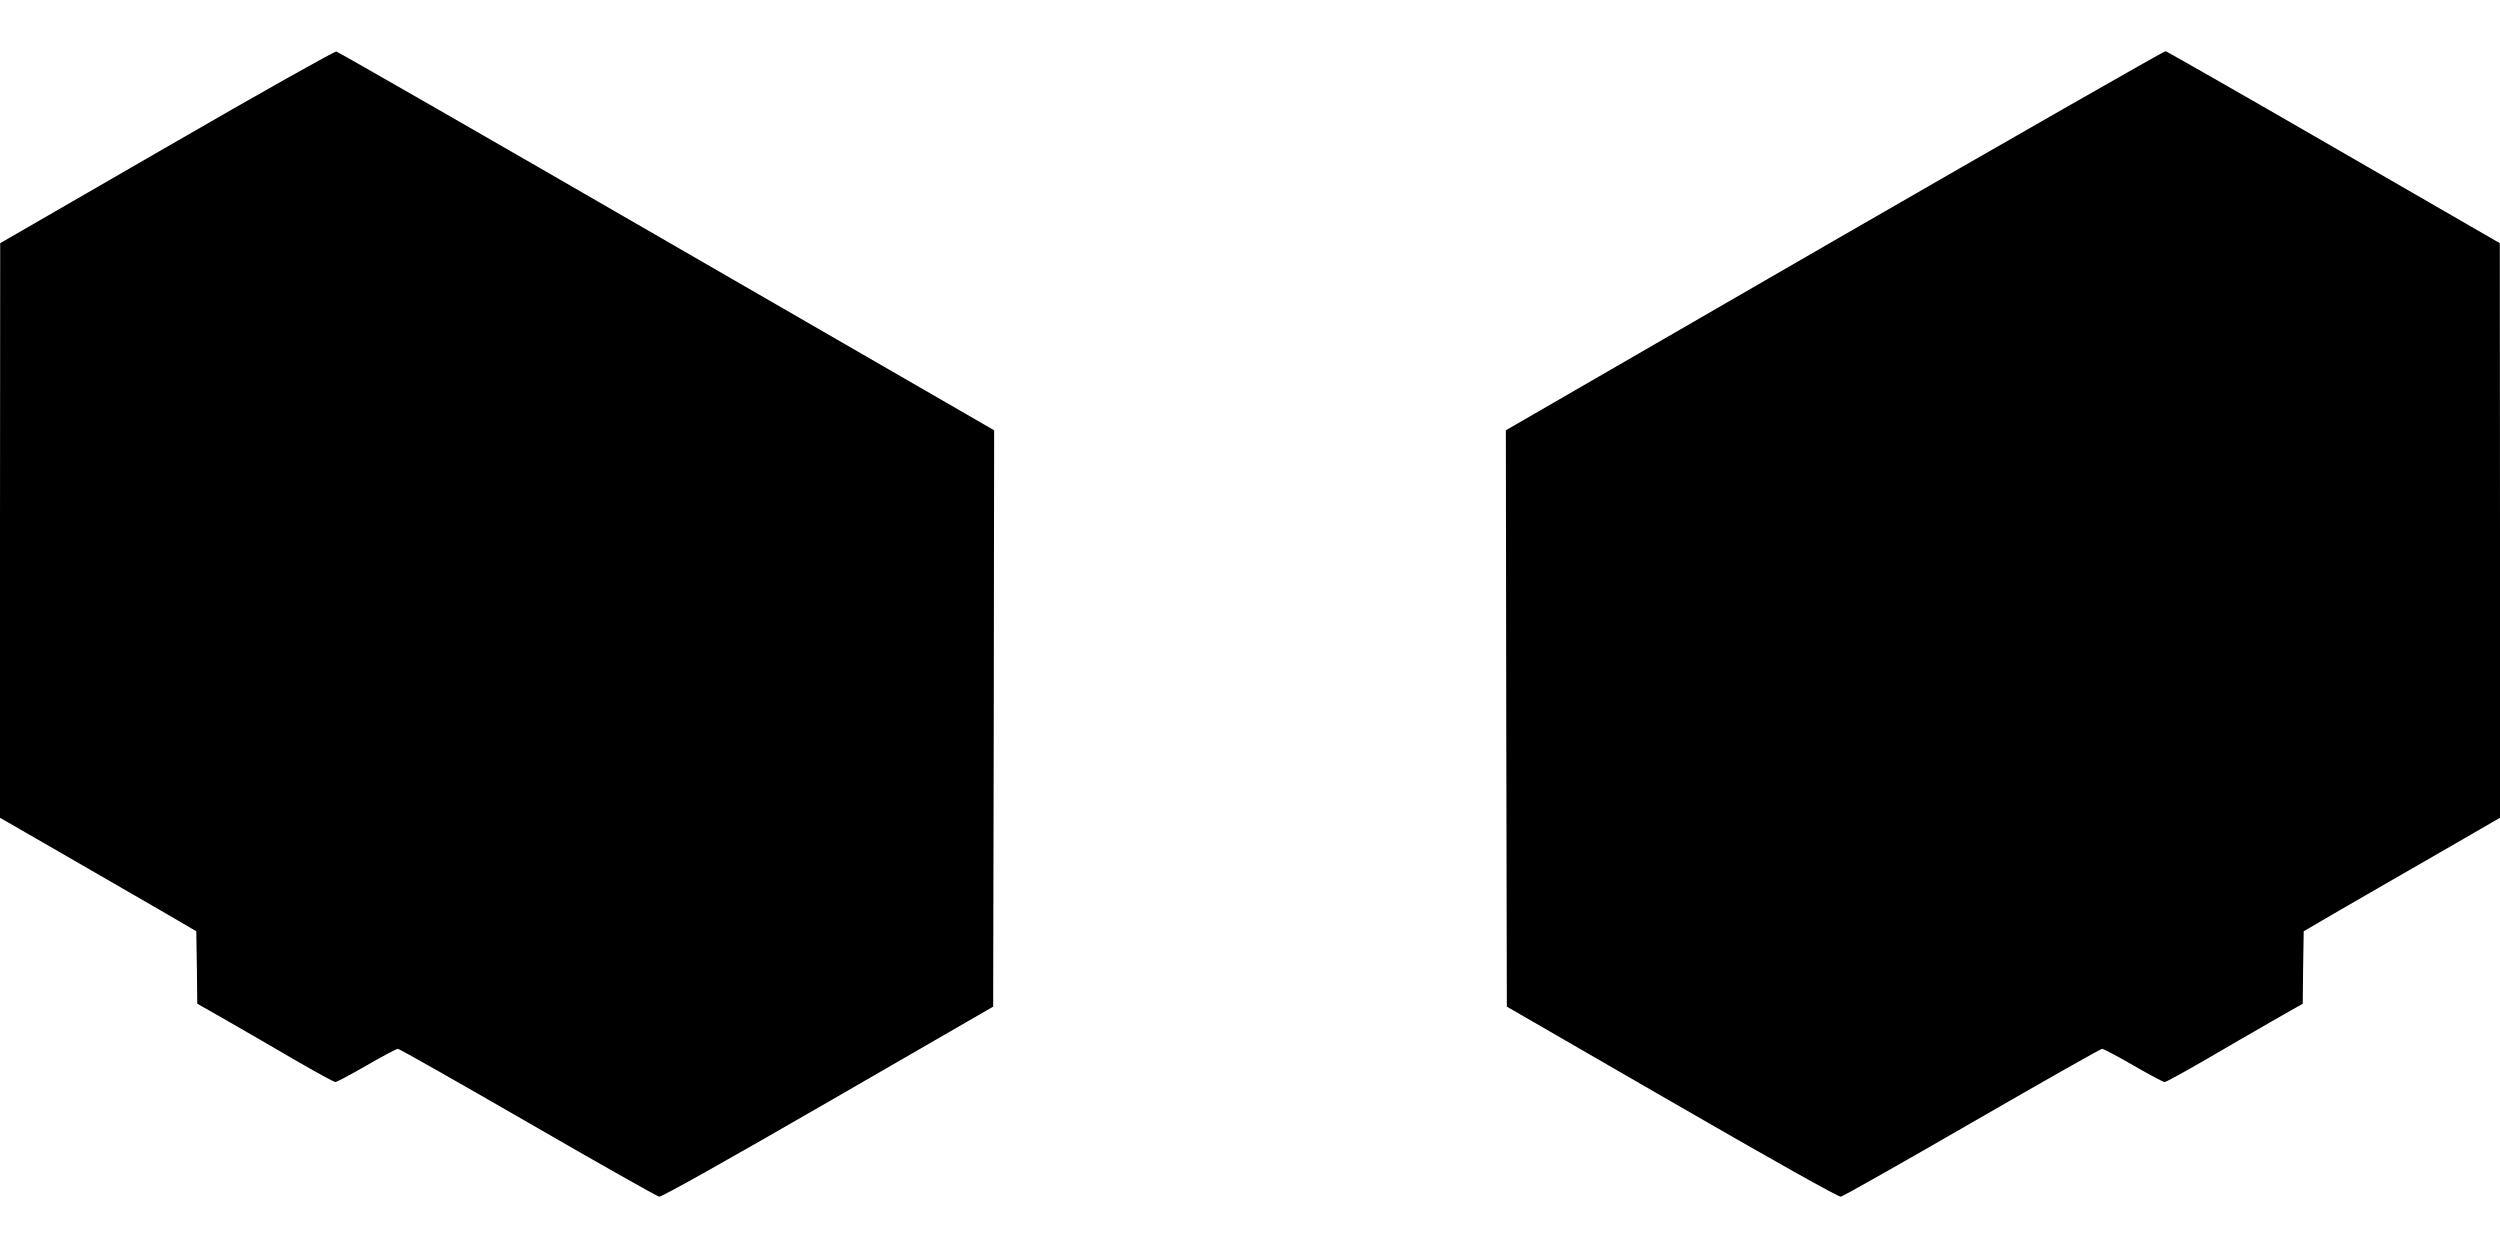 <?xml version="1.0" standalone="no"?>
<!DOCTYPE svg PUBLIC "-//W3C//DTD SVG 20010904//EN"
 "http://www.w3.org/TR/2001/REC-SVG-20010904/DTD/svg10.dtd">
<svg version="1.0" xmlns="http://www.w3.org/2000/svg"
 width="1280pt" height="640pt" viewBox="0 0 1280 640"
 preserveAspectRatio="xMidYMid meet">
<g transform="translate(0,640) scale(0.1,-0.1)"
fill="#000000" stroke="none">
<path d="M853 5647 l-852 -492 -1 -1471 0 -1471 323 -186 c177 -102 403 -233
502 -290 l180 -105 3 -185 2 -186 158 -90 c87 -50 243 -140 347 -201 104 -60
195 -110 202 -110 7 0 79 38 160 85 81 47 153 85 160 85 8 0 307 -170 666
-377 358 -207 661 -378 672 -380 12 -2 337 180 865 485 l845 488 3 1476 2
1475 -1675 967 c-922 533 -1683 970 -1693 972 -9 2 -387 -210 -869 -489z"/>
<path d="M9392 5169 l-1682 -972 2 -1475 3 -1476 845 -488 c528 -305 853 -487
865 -485 11 2 314 173 672 380 359 207 658 377 666 377 7 0 79 -38 160 -85 81
-47 153 -85 160 -85 7 0 98 50 202 110 104 61 260 151 347 201 l158 90 2 186
3 185 180 105 c99 57 325 188 503 290 l322 186 0 1471 -1 1471 -849 490 c-467
270 -855 491 -862 493 -7 1 -770 -435 -1696 -969z"/>
</g>
</svg>
